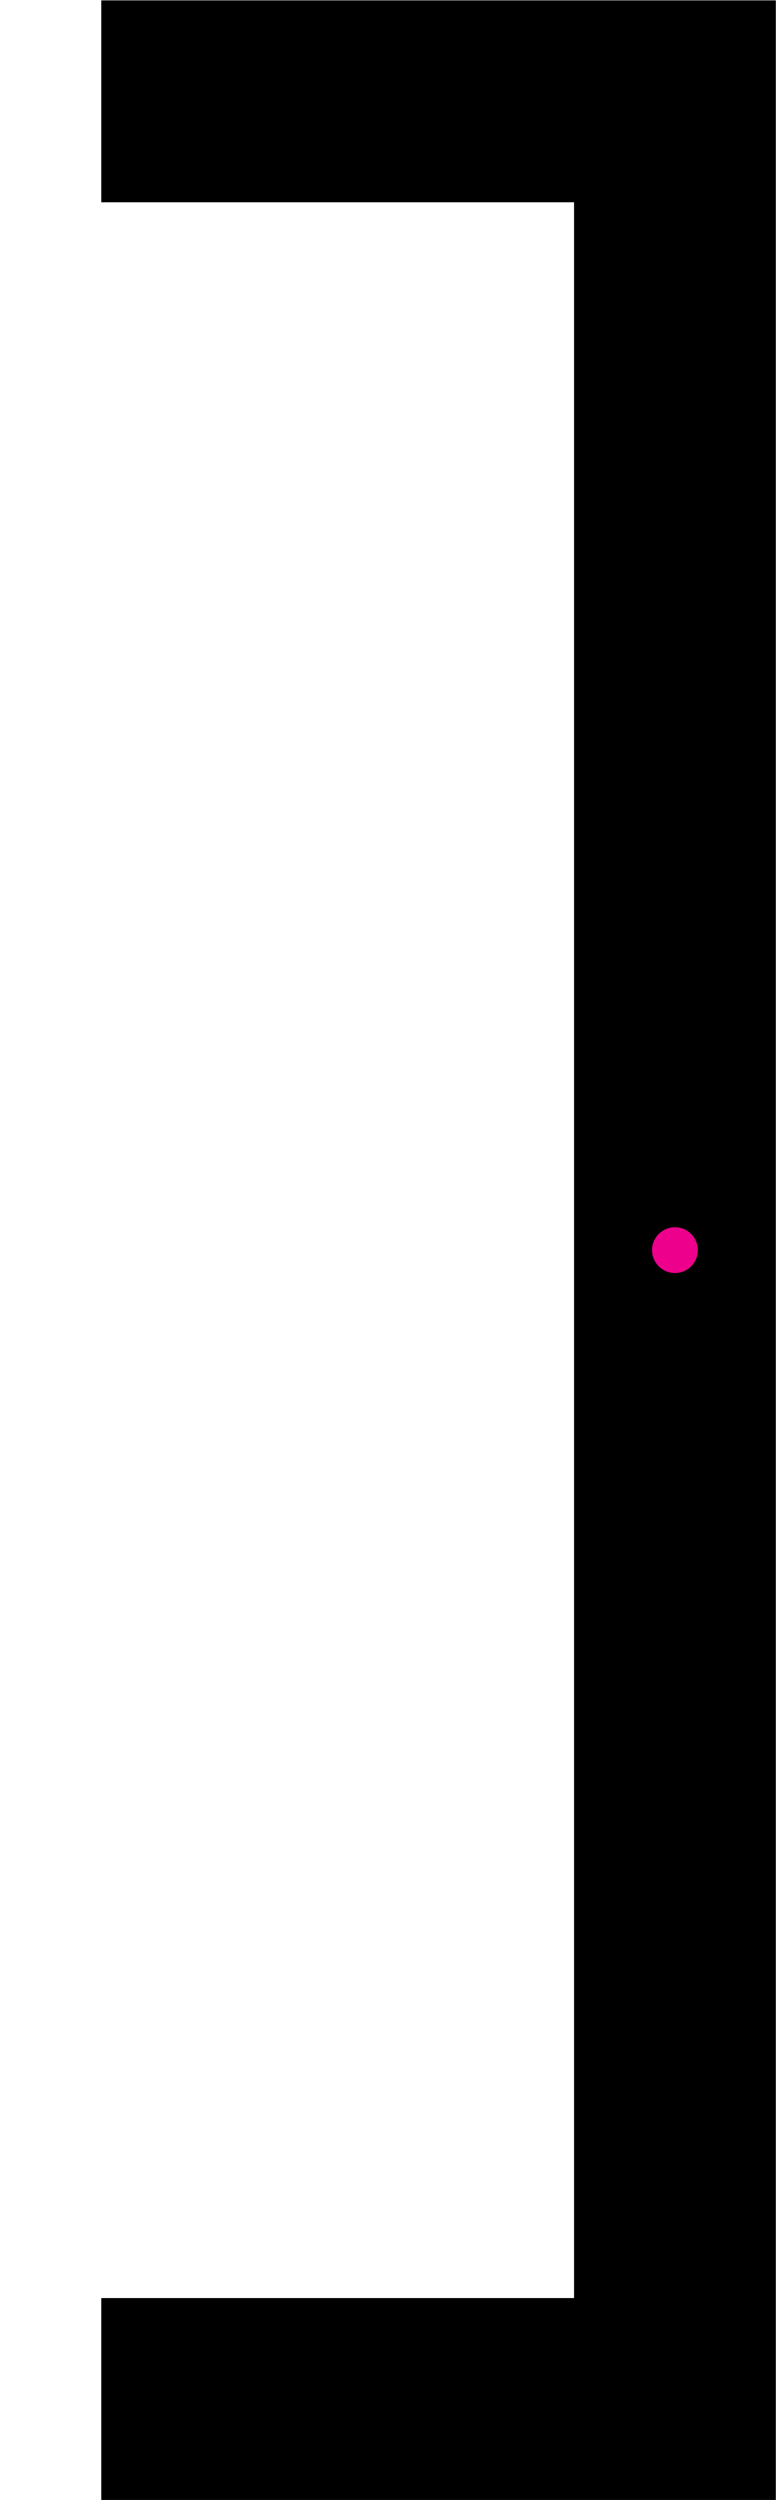 <?xml version="1.0" encoding="UTF-8"?>
<svg xmlns="http://www.w3.org/2000/svg" xmlns:xlink="http://www.w3.org/1999/xlink" width="3.831pt" height="12.335pt" viewBox="0 0 3.831 12.335" version="1.1">
<defs>
<clipPath id="clip1">
  <path d="M 3 6 L 3.832 6 L 3.832 7 L 3 7 Z M 3 6 "/>
</clipPath>
</defs>
<g id="surface1">
<path style="fill:none;stroke-width:0.996;stroke-linecap:butt;stroke-linejoin:miter;stroke:rgb(0%,0%,0%);stroke-opacity:1;stroke-miterlimit:10;" d="M -2.833 5.668 L -0.001 5.668 L -0.001 -5.668 L -2.833 -5.668 " transform="matrix(1,0,0,-1,3.333,6.168)"/>
<g clip-path="url(#clip1)" clip-rule="nonzero">
<path style=" stroke:none;fill-rule:nonzero;fill:rgb(92.549%,0%,54.9%);fill-opacity:1;" d="M 3.445 6.168 C 3.445 6.105 3.395 6.055 3.332 6.055 C 3.27 6.055 3.219 6.105 3.219 6.168 C 3.219 6.23 3.27 6.281 3.332 6.281 C 3.395 6.281 3.445 6.23 3.445 6.168 Z M 3.445 6.168 "/>
</g>
</g>
</svg>
